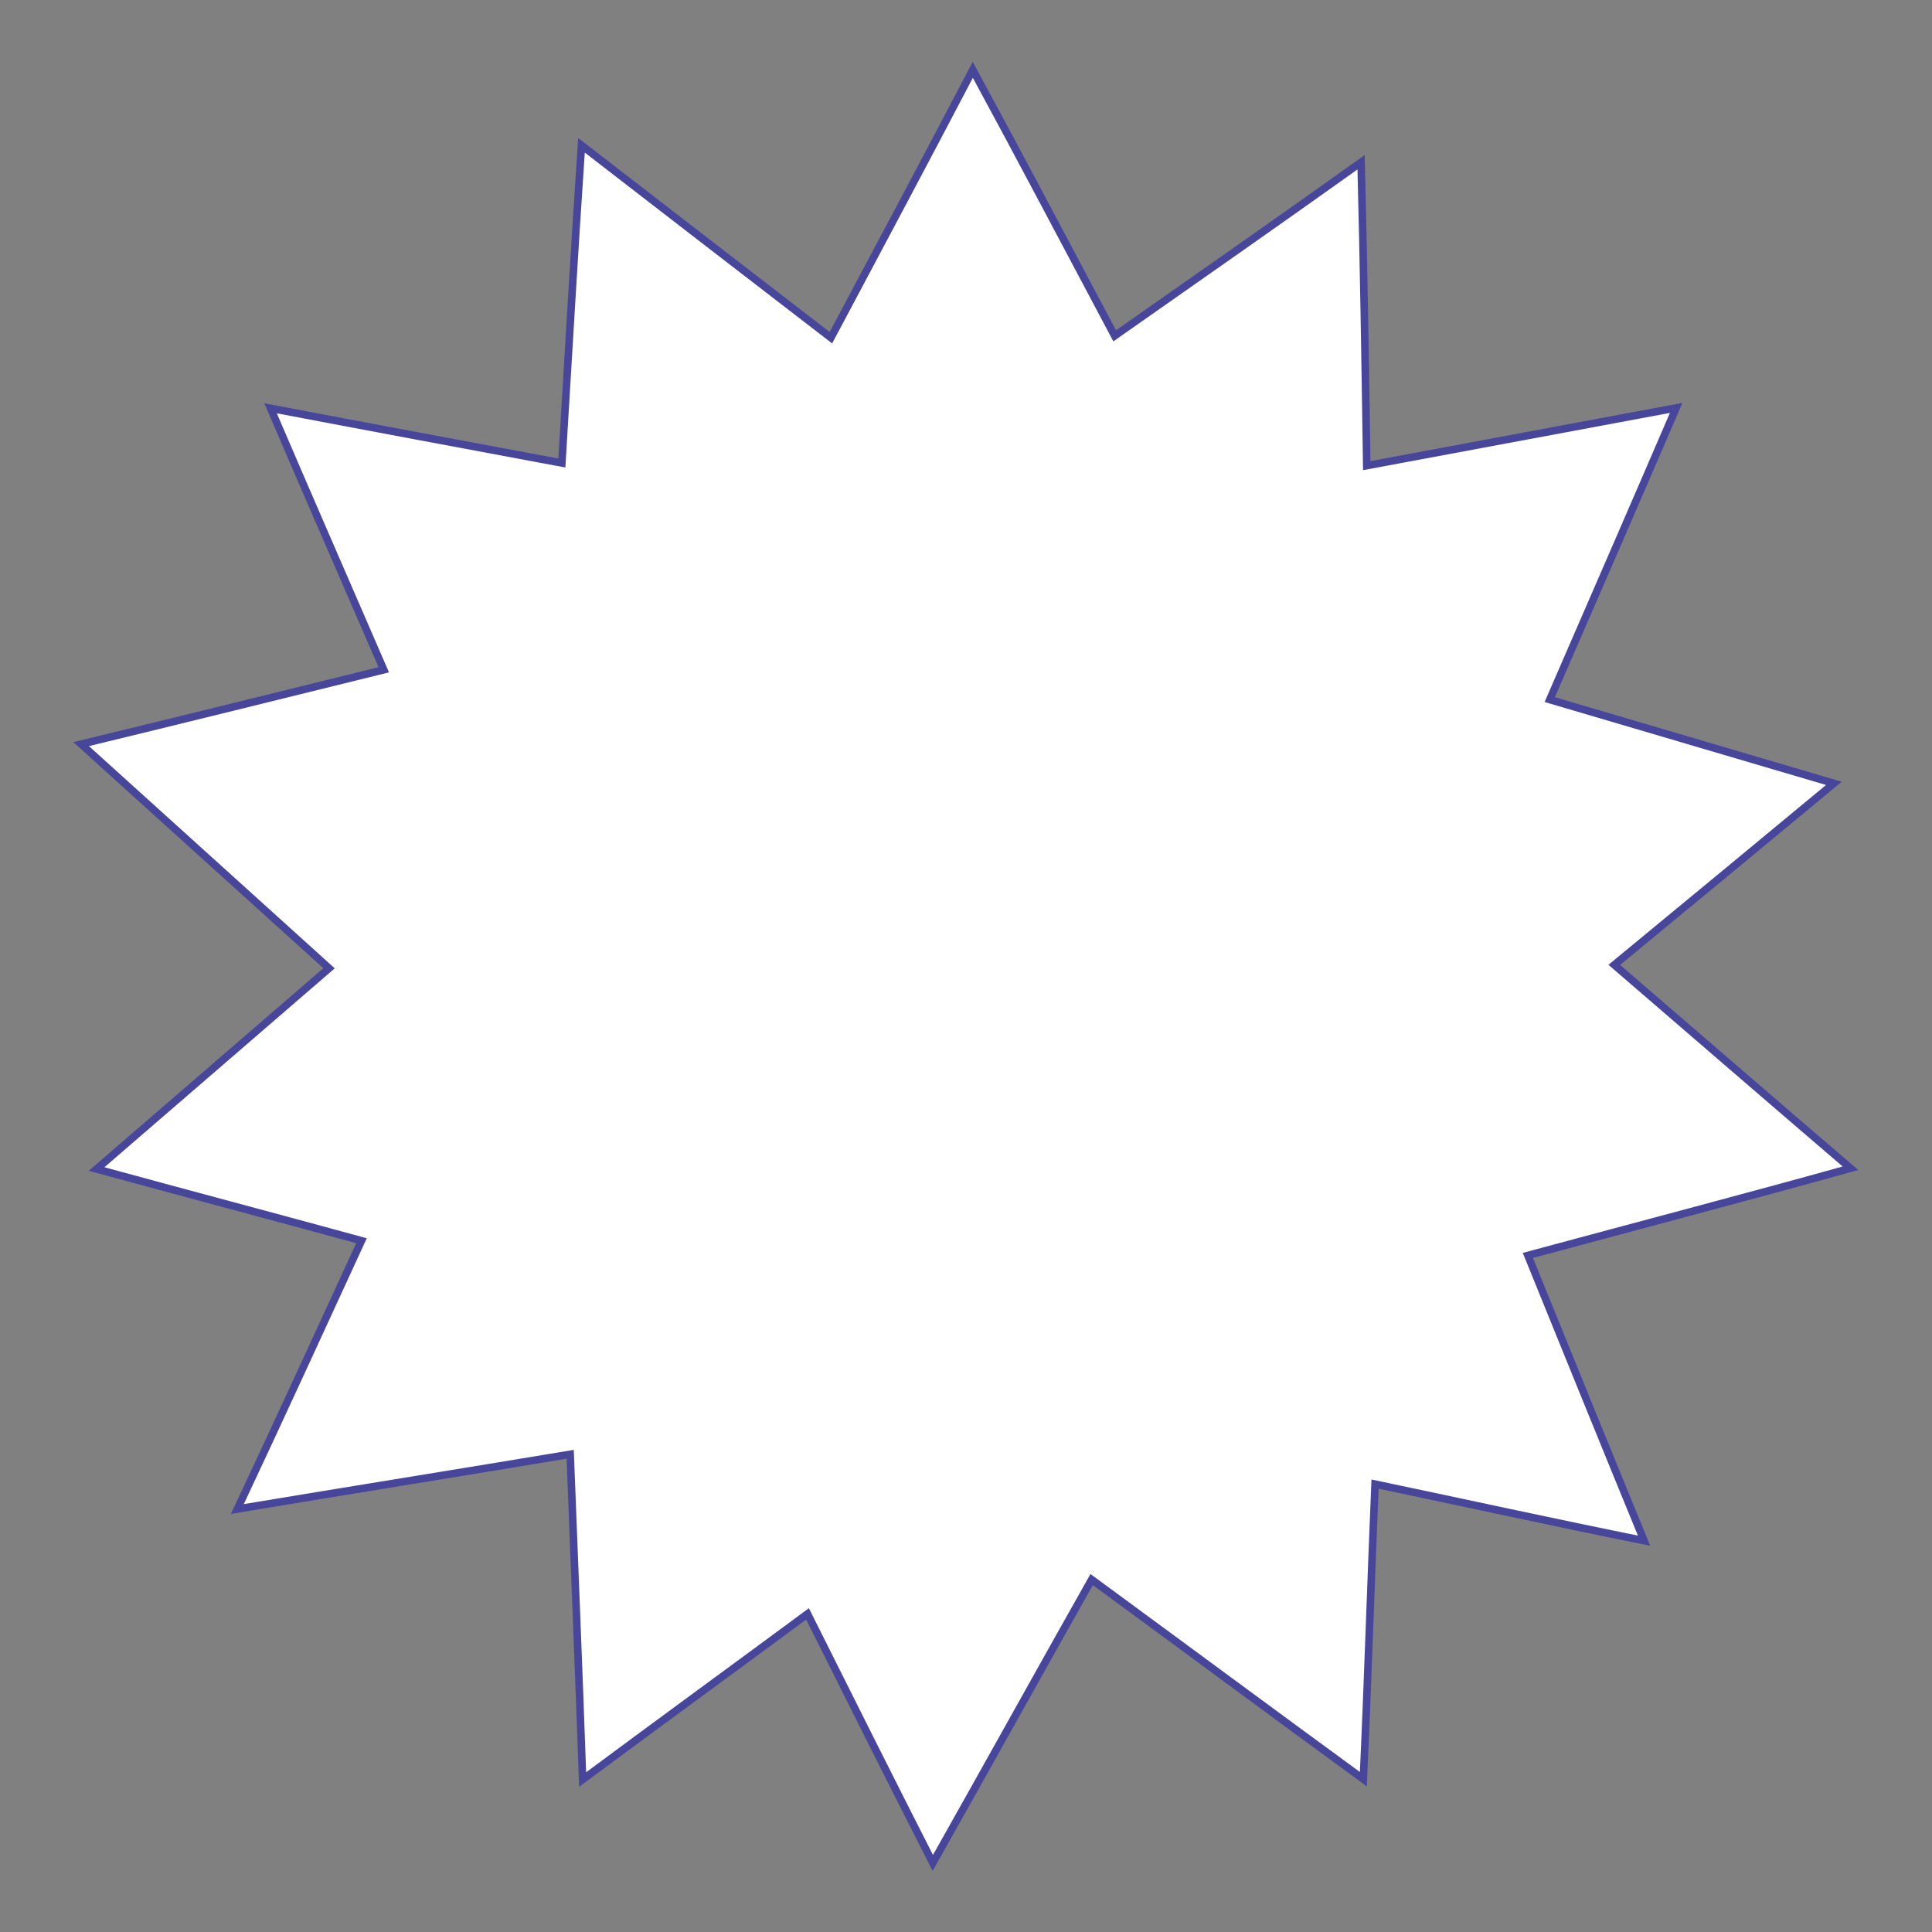 <?xml version="1.0" encoding="UTF-8"?> <!-- Generator: Adobe Illustrator 25.4.1, SVG Export Plug-In . SVG Version: 6.00 Build 0) --> <svg xmlns="http://www.w3.org/2000/svg" xmlns:xlink="http://www.w3.org/1999/xlink" id="Слой_1" x="0px" y="0px" viewBox="0 0 512 512" style="enable-background:new 0 0 512 512;" xml:space="preserve"><rect x="0" y="0" width="512" height="512" fill="#808080" stroke="none"/> <style type="text/css"> .st0{fill:#FFFFFF;stroke:#48469B;stroke-width:2;stroke-miterlimit:10;} </style> <path class="st0" d="M404.9,332.7c28.5-7.7,57.1-15.2,85.5-23.1c-20.9-17.9-41.7-35.9-62.6-53.9c19.4-16,38.8-32,58.2-48.1 c-25.1-7.4-50.2-14.8-75.3-22.2c11.2-25.8,22.4-51.5,33.5-77.3c-27.3,5.1-54.7,10.2-82,15.3c-0.4-26.8-0.8-53.6-1.5-80.4 C339,58.5,317.2,73.7,295.4,89c-12.5-23.5-24.9-47.1-37.6-70.5c-12.4,23.7-25,47.3-37.6,71c-22.1-17-44.1-34-66.1-51 c-1.9,28-3.5,56.1-5.2,84.2c-25.7-4.8-51.5-9.6-77.2-14.5c9.9,23.1,20,46.2,30,69.3c-26.7,6.6-53.4,13.2-80.2,19.7 c21.9,19.8,43.8,39.6,65.7,59.4c-20.5,17.7-41.1,35.5-61.6,53.2c23.4,6.4,46.8,12.6,70.2,19c-10.9,23.7-21.8,47.5-32.9,71.1 c29.4-4.9,58.8-9.6,88.2-14.5c1.1,28.7,2.3,57.4,3.3,86.2c19.8-14.7,39.7-29.2,59.6-43.9c11,22,22,44,33.2,66 c14.1-25,28-50.1,42.1-75.1c24,17.6,47.9,35.3,72,52.9c1.2-26.1,2-52.1,3.1-78.2c23.8,5,47.5,10.2,71.3,15 C425.3,383,415.1,357.8,404.9,332.7z"></path> </svg> 